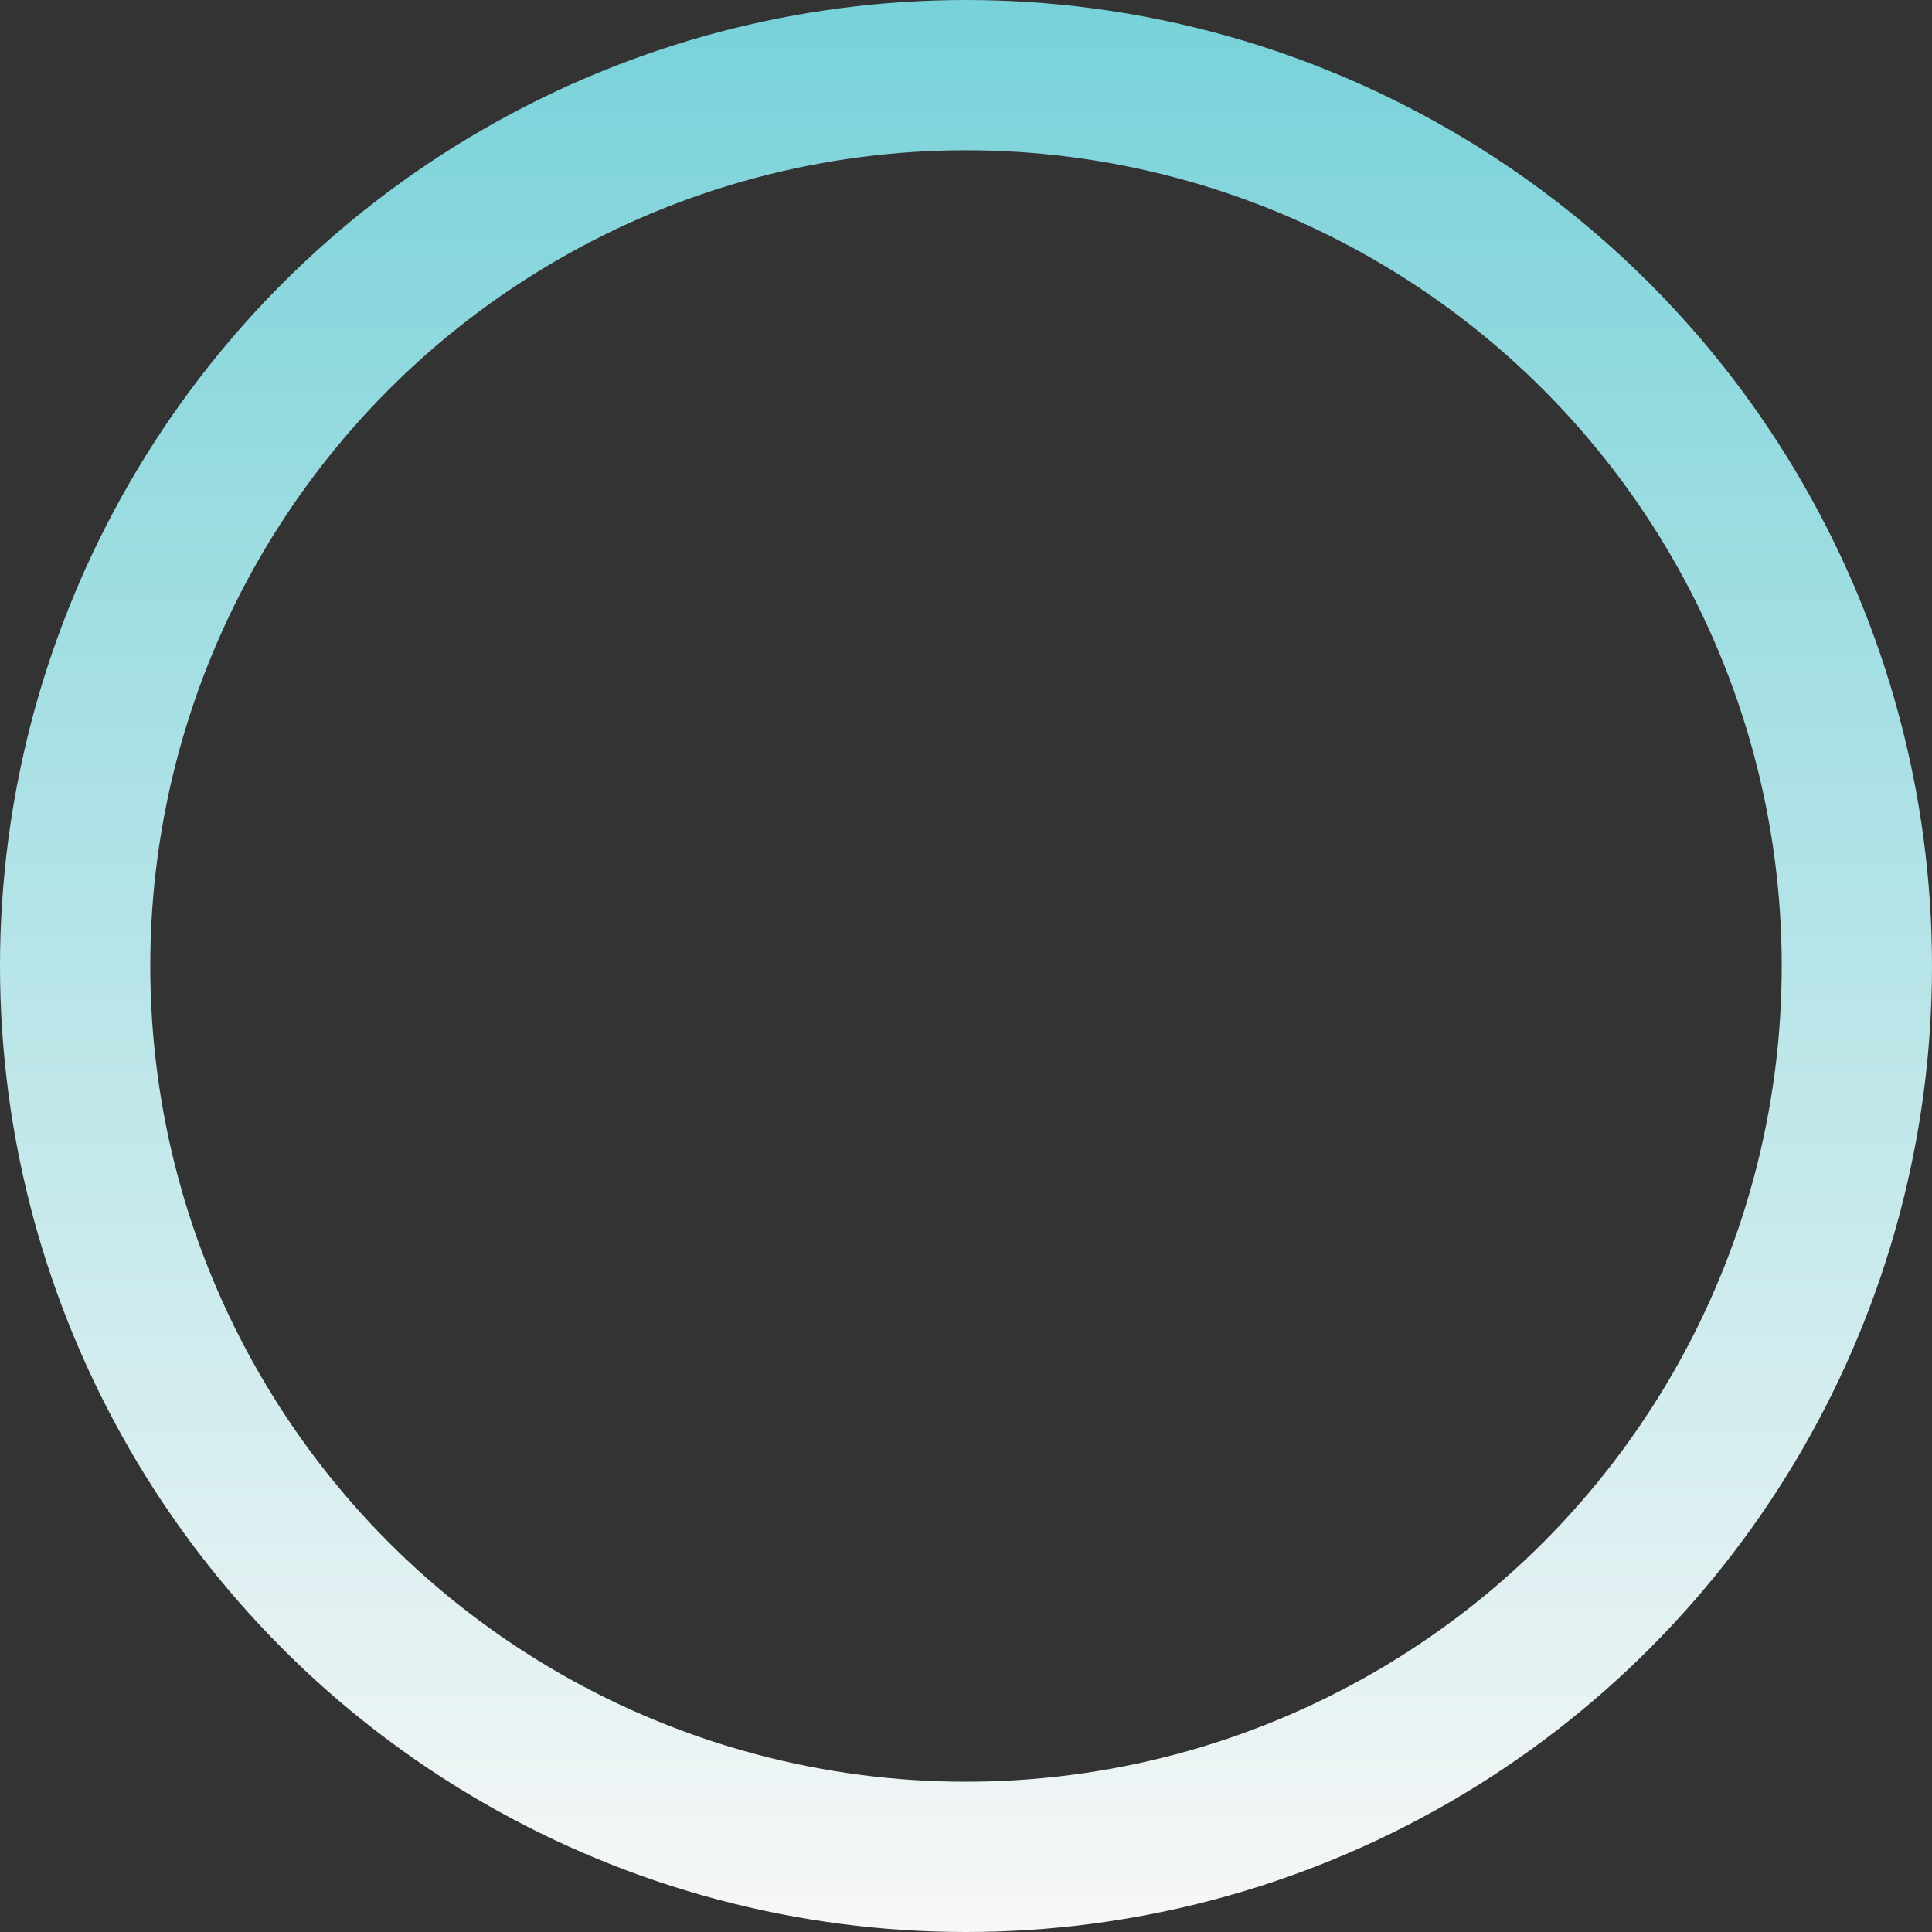 <?xml version="1.0" encoding="UTF-8"?> <svg xmlns="http://www.w3.org/2000/svg" width="450" height="450" viewBox="0 0 450 450" fill="none"><rect x="0" y="0" width="450" height="450" fill="#333333" stroke="none"/><circle cx="225" cy="225" r="207.5" stroke="url(#paint0_linear_745_816)" stroke-width="35"></circle><defs><linearGradient id="paint0_linear_745_816" x1="225" y1="0" x2="225" y2="450" gradientUnits="userSpaceOnUse"><stop stop-color="#78D2D9"></stop><stop offset="1" stop-color="#F7F7F7"></stop></linearGradient></defs></svg> 